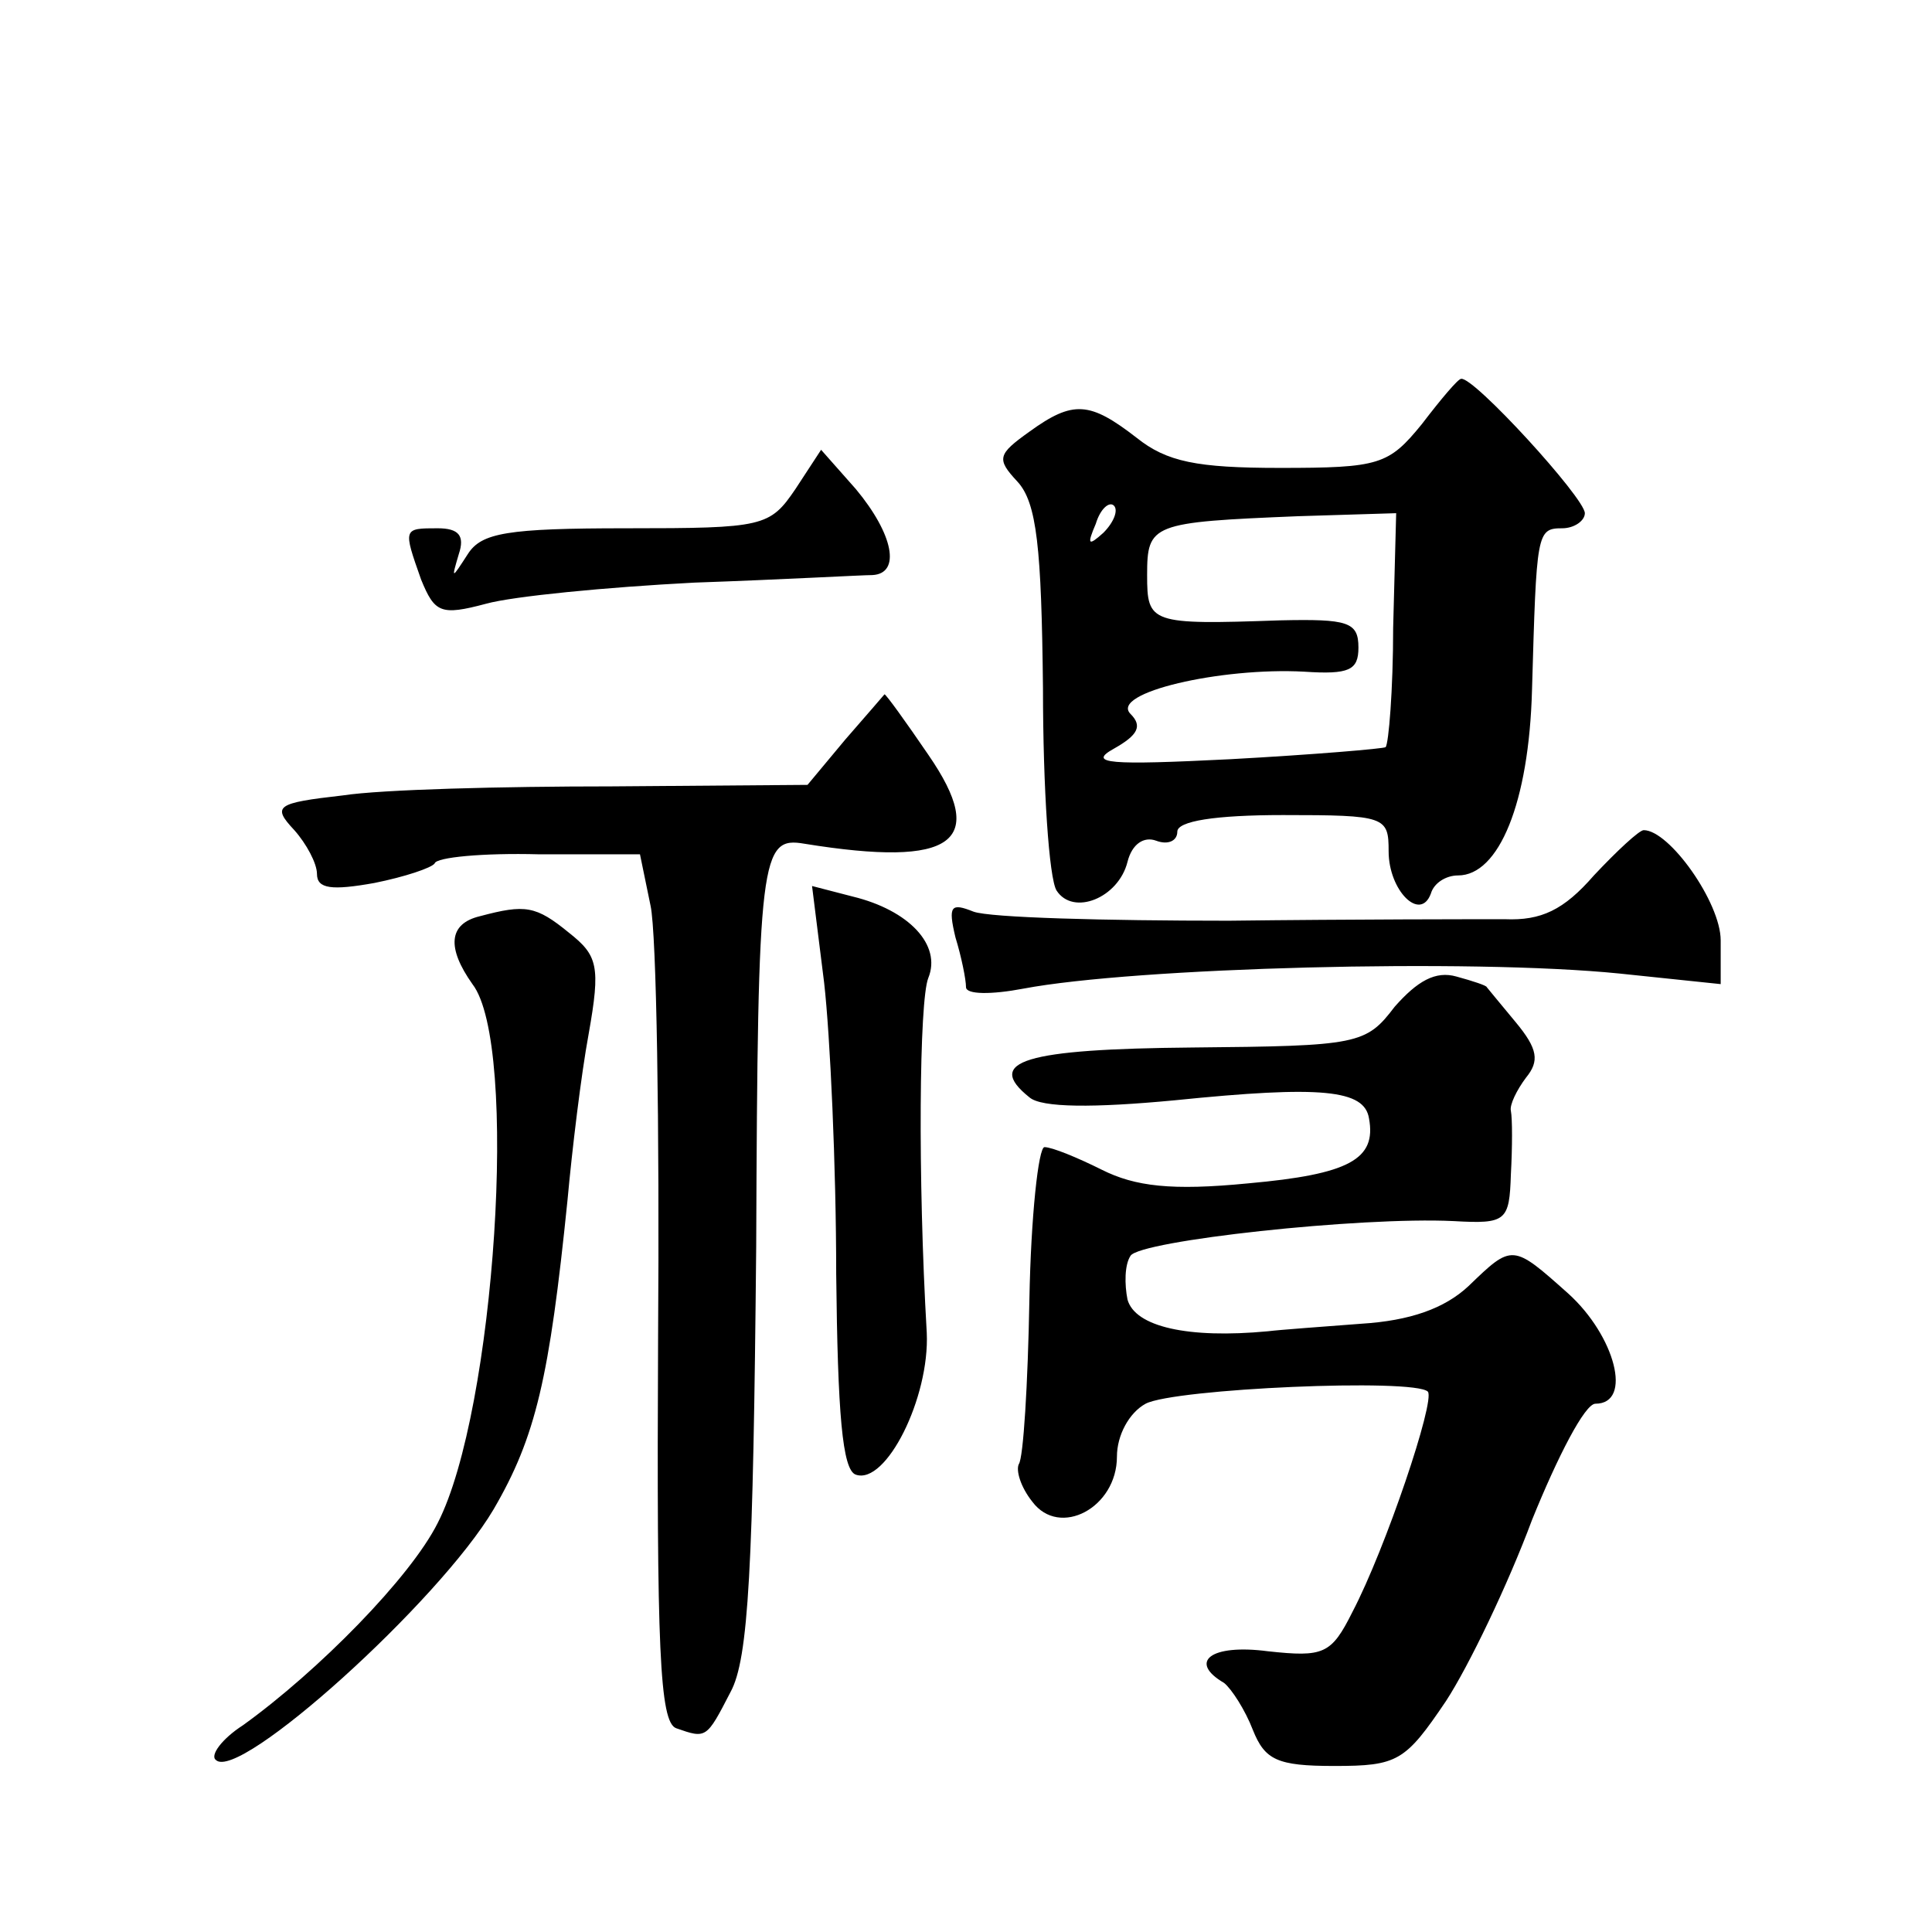 <?xml version="1.0" standalone="no"?>
<!DOCTYPE svg PUBLIC "-//W3C//DTD SVG 20010904//EN"
 "http://www.w3.org/TR/2001/REC-SVG-20010904/DTD/svg10.dtd">
<svg version="1.0" xmlns="http://www.w3.org/2000/svg"
 width="128pt" height="128pt" viewBox="0 0 128 128"
 preserveAspectRatio="xMidYMid meet">
<g transform="translate(0,128) scale(0.1,-0.1)"
fill="#0" stroke="none">
<path d="M942 999 c-22 -27 -28 -29 -94 -29 -55 0 -75 4 -95 20 -31 24 -42 25 -71
4 -21 -15 -22 -18 -8 -33 13 -14 16 -44 17 -137 0 -66 4 -126 9 -134 11 -17 41
-5 47 19 3 12 11 17 19 14 8 -3 14 0 14 6 0 7 25 11 70 11 68 0 70 -1 70 -24 0
-26 21 -47 28 -28 2 7 10 12 18 12 27 0 47 48 49 123 3 104 3 107 20 107 8 0 15
5 15 10 0 10 -74 91 -82 89 -2 0 -13 -13 -26 -30z m-211 -72 c-10 -9 -11 -8 -5
6 3 10 9 15 12 12 3 -3 0 -11 -7 -18z m192 -63 c0 -41 -3 -77 -5 -79 -1 -1 -48
-5 -103 -8 -80 -4 -95 -3 -77 7 16 9 19 15 11 23 -14 14 60 31 115 28 30 -2 36
1 36 16 0 17 -7 19 -52 18 -86 -3 -88 -2 -88 30 0 34 3 35 100 39 l65 2 -2 -76z
M527 956 c-17 -25 -21 -26 -112 -26 -79 0 -96 -3 -105 -17 -11 -17 -11 -17 -6 0
4 12 0 17 -14 17 -23 0 -23 0 -11 -34 9 -22 13 -24 43 -16 18 5 80 11 138 14 58
2 111 5 118 5 19 1 14 27 -11 57 l-23 26 -17 -26z M560 790 l-25 -30 -130 -1 c-72
0 -152 -2 -178 -6 -44 -5 -47 -7 -32 -23 8 -9 15 -22 15 -29 0 -10 10 -11 38 -6
20 4 38 10 40 13 1 4 32 7 69 6 l67 0 7 -34 c4 -18 6 -147 5 -286 -1 -206 1 -255
12 -259 20 -7 20 -7 36 24 12 22 15 82 17 295 1 260 3 272 32 267 99 -16 122 1
82 59 -15 22 -28 40 -29 40 0 0 -12 -14 -26 -30z M1056 700 c-20 -23 -35 -30 -59
-29 -18 0 -100 0 -183 -1 -82 0 -158 2 -169 6 -15 6 -17 4 -12 -17 4 -13 7 -28
7 -33 0 -5 17 -5 38 -1 74 14 296 20 395 10 l67 -7 0 29 c0 25 -34 73 -51 73 -3
0 -18 -14 -33 -30z M546 629 c4 -35 8 -122 8 -193 1 -92 4 -130 13 -133 20 -7 49
51 47 94 -6 103 -5 220 1 235 9 22 -13 45 -50 54 l-27 7 8 -64z M318 673 c-21 -5
-22 -21 -5 -45 31 -40 15 -283 -23 -357 -18 -36 -79 -98 -129 -134 -14 -9 -22 -20
-18 -23 15 -15 148 105 184 166 28 48 37 87 49 205 3 33 9 83 14 110 8 45 6 52
-13 67 -22 18 -29 19 -59 11z M924 613 c-19 -25 -24 -26 -134 -27 -111 -1 -138
-9 -108 -33 8 -7 43 -7 96 -2 98 10 126 7 129 -12 5 -27 -13 -37 -80 -43 -51 -5
-75 -2 -97 9 -16 8 -33 15 -38 15 -4 0 -9 -46 -10 -101 -1 -56 -4 -105 -7 -109
-2 -4 1 -15 9 -25 18 -24 56 -4 56 30 0 14 8 29 19 35 19 10 178 17 187 8 5 -6
-28 -104 -50 -146 -14 -28 -19 -30 -56 -26 -38 5 -53 -7 -29 -21 5 -4 14 -18 19
-31 8 -20 16 -24 54 -24 42 0 47 3 74 43 15 23 41 77 57 120 17 42 35 77 42 77
25 0 13 45 -18 73 -37 33 -37 33 -66 5 -16 -15 -39 -23 -71 -25 -26 -2 -54 -4 -62
-5 -53 -5 -88 3 -93 21 -2 10 -2 23 2 29 6 10 152 26 214 23 35 -2 37 0 38 31 1
18 1 37 0 42 -1 4 4 14 10 22 9 11 8 19 -7 37 -10 12 -19 23 -19 23 0 1 -9 4 -20
7 -14 4 -26 -3 -41 -20z"/>
</g>
</svg>
